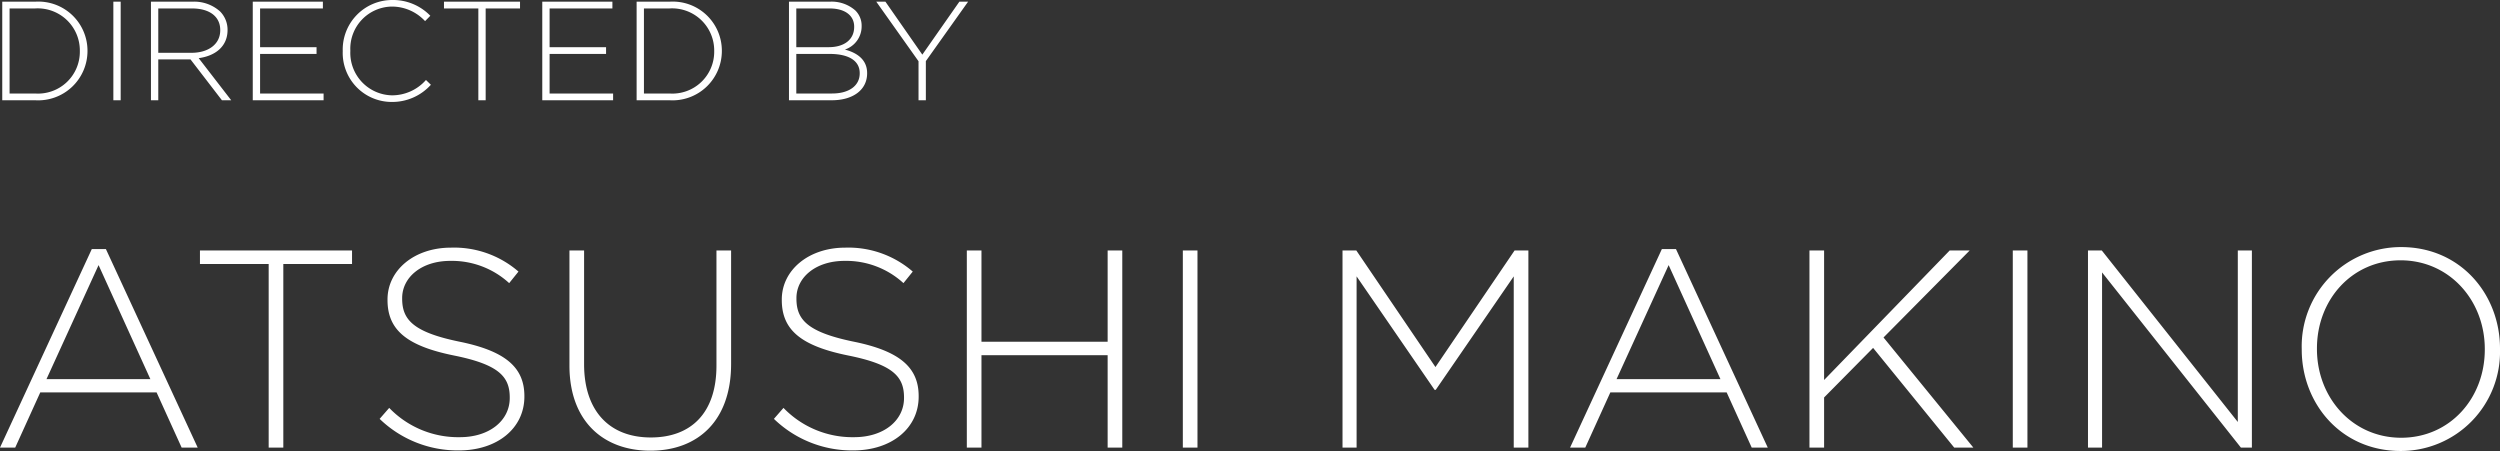 <svg xmlns="http://www.w3.org/2000/svg" width="266.31" height="48.04" viewBox="0 0 266.31 48.04">
  <rect x="0" y="0" width="266.31" height="48.04" fill="#333333" stroke="none"/>
  <g id="name_am" transform="translate(-84.32 -4121.32)">
    <path id="パス_2592" data-name="パス 2592" d="M1.56,0h3.5a5.257,5.257,0,0,0,5.58-5.25v-.03a5.234,5.234,0,0,0-5.58-5.22H1.56Zm.78-.72V-9.78H5.055a4.487,4.487,0,0,1,4.77,4.53v.03a4.456,4.456,0,0,1-4.77,4.5ZM13.395,0h.78V-10.5h-.78ZM17.4,0h.78V-4.35h3.435L24.96,0h.99L22.485-4.485c1.77-.24,3.075-1.245,3.075-3v-.03a2.768,2.768,0,0,0-.8-1.95A4.136,4.136,0,0,0,21.81-10.5H17.4Zm.78-5.055V-9.78h3.585c1.905,0,3.015.885,3.015,2.295v.03c0,1.515-1.305,2.4-3.06,2.4ZM28.245,0H35.79V-.72H29.025V-4.935H35.04v-.72H29.025V-9.78h6.69v-.72h-7.47ZM43.05.18a5.537,5.537,0,0,0,4.17-1.83l-.525-.51A4.808,4.808,0,0,1,43.08-.525,4.527,4.527,0,0,1,38.64-5.25v-.03a4.489,4.489,0,0,1,4.425-4.7A4.817,4.817,0,0,1,46.6-8.43L47.16-9a5.538,5.538,0,0,0-4.08-1.68,5.277,5.277,0,0,0-5.25,5.43v.03A5.219,5.219,0,0,0,43.05.18ZM52.275,0h.78V-9.78h3.66v-.72h-8.1v.72h3.66Zm6.81,0H66.63V-.72H59.865V-4.935H65.88v-.72H59.865V-9.78h6.69v-.72h-7.47Zm10.05,0h3.5a5.257,5.257,0,0,0,5.58-5.25v-.03a5.234,5.234,0,0,0-5.58-5.22h-3.5Zm.78-.72V-9.78H72.63A4.487,4.487,0,0,1,77.4-5.25v.03a4.456,4.456,0,0,1-4.77,4.5ZM85.365,0h4.56C92.19,0,93.69-1.11,93.69-2.865v-.03c0-1.455-1.11-2.175-2.37-2.505a2.6,2.6,0,0,0,1.785-2.49v-.03a2.263,2.263,0,0,0-.675-1.65,3.817,3.817,0,0,0-2.73-.93H85.365Zm.78-5.655V-9.78h3.54c1.68,0,2.625.78,2.625,1.935v.03c0,1.4-1.125,2.16-2.7,2.16Zm0,4.935V-4.935H89.7c2.07,0,3.2.75,3.2,2.04v.03c0,1.32-1.14,2.145-2.94,2.145ZM99.165,0h.78V-4.17l4.5-6.33h-.93L99.57-4.86,95.64-10.5h-.975l4.5,6.345Z" transform="translate(83 4132)" fill="#fff"/>
    <path id="パス_2591" data-name="パス 2591" d="M1.32,0H2.94L5.61-5.88H18L20.67,0h1.71L12.6-21.15H11.1ZM6.27-7.29l5.55-12.15L17.34-7.29ZM29.94,0H31.5V-19.56h7.32V-21H22.62v1.44h7.32ZM50.22.3c4.05,0,6.96-2.34,6.96-5.73v-.06c0-3.06-2.04-4.8-6.9-5.79-4.98-1.02-6.12-2.37-6.12-4.59v-.06c0-2.19,2.04-3.96,5.13-3.96a9.039,9.039,0,0,1,6.27,2.37l.99-1.23a10.468,10.468,0,0,0-7.2-2.55c-3.9,0-6.75,2.4-6.75,5.52v.06c0,3.18,2.04,4.89,7.08,5.91,4.77.96,5.94,2.25,5.94,4.47v.06c0,2.4-2.16,4.17-5.31,4.17a10.2,10.2,0,0,1-7.53-3.12L41.76-3.06A11.953,11.953,0,0,0,50.22.3ZM70.59.33c5.1,0,8.61-3.21,8.61-9.24V-21H77.64V-8.73c0,5.07-2.73,7.65-6.99,7.65-4.44,0-7.11-2.85-7.11-7.8V-21H61.98V-8.73C61.98-2.85,65.55.33,70.59.33ZM92.22.3c4.05,0,6.96-2.34,6.96-5.73v-.06c0-3.06-2.04-4.8-6.9-5.79-4.98-1.02-6.12-2.37-6.12-4.59v-.06c0-2.19,2.04-3.96,5.13-3.96a9.039,9.039,0,0,1,6.27,2.37l.99-1.23a10.468,10.468,0,0,0-7.2-2.55c-3.9,0-6.75,2.4-6.75,5.52v.06c0,3.18,2.04,4.89,7.08,5.91,4.77.96,5.94,2.25,5.94,4.47v.06c0,2.4-2.16,4.17-5.31,4.17a10.2,10.2,0,0,1-7.53-3.12L83.76-3.06A11.953,11.953,0,0,0,92.22.3ZM104.31,0h1.56V-9.84h13.44V0h1.56V-21h-1.56v9.72H105.87V-21h-1.56Zm23.01,0h1.56V-21h-1.56Zm17.01,0h1.5V-18.24l8.31,12.09h.12l8.31-12.09V0h1.56V-21h-1.47L154.23-8.58,145.8-21h-1.47Zm24.24,0h1.62l2.67-5.88h12.39L187.92,0h1.71l-9.78-21.15h-1.5Zm4.95-7.29,5.55-12.15,5.52,12.15ZM194.07,0h1.56V-5.34l5.22-5.28L209.49,0h2.04l-9.57-11.73L211.14-21h-2.13L195.63-7.2V-21h-1.56Zm21.66,0h1.56V-21h-1.56Zm8.01,0h1.5V-18.66L240.03,0h1.17V-21h-1.5V-2.73L225.21-21h-1.47Zm33.3.36A10.568,10.568,0,0,0,267.63-10.5v-.06c0-5.73-4.17-10.8-10.53-10.8A10.568,10.568,0,0,0,246.51-10.5v.06C246.51-4.71,250.68.36,257.04.36Zm.06-1.41c-5.19,0-8.97-4.26-8.97-9.45v-.06c0-5.19,3.72-9.39,8.91-9.39s8.97,4.26,8.97,9.45v.06C266.01-5.25,262.29-1.05,257.1-1.05Z" transform="translate(83 4169)" fill="#fff"/>
  </g>
</svg>
